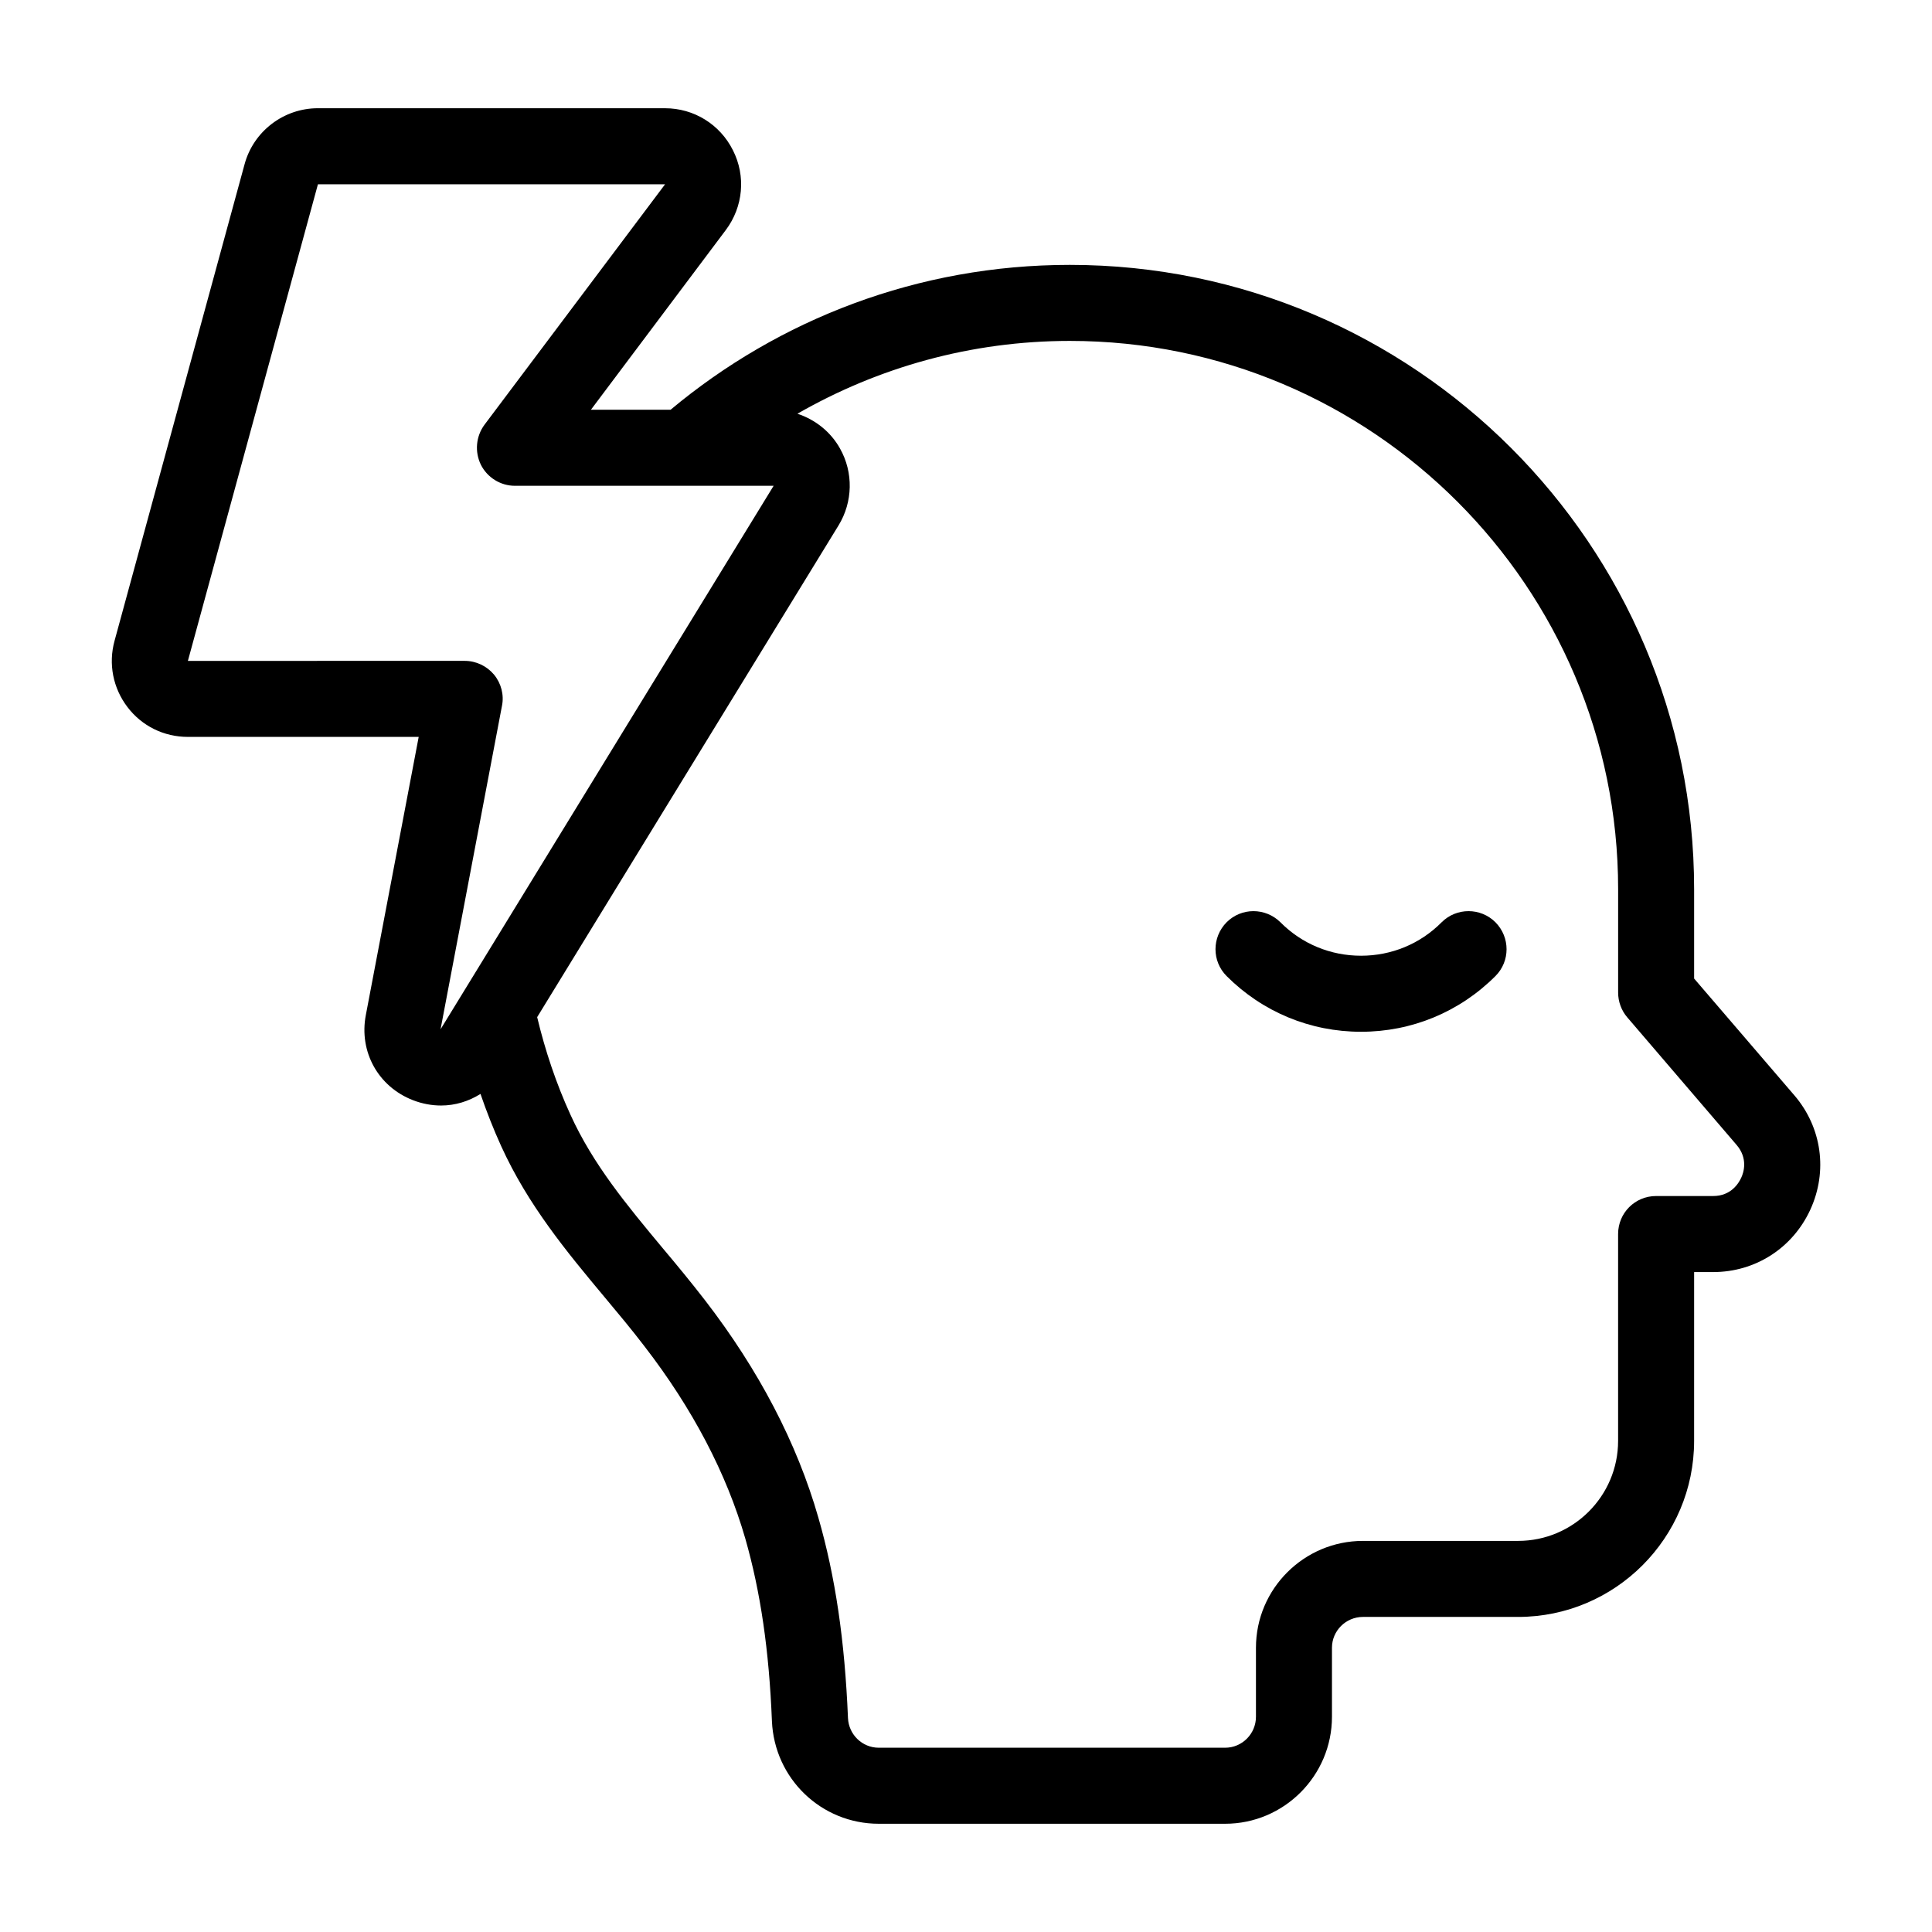 <?xml version="1.0" encoding="UTF-8"?>
<!-- Uploaded to: SVG Repo, www.svgrepo.com, Generator: SVG Repo Mixer Tools -->
<svg fill="#000000" width="800px" height="800px" version="1.1" viewBox="144 144 512 512" xmlns="http://www.w3.org/2000/svg">
 <g>
  <path d="m619.51 434.26-26.551-30.934v-23.68c0-91.238-74.211-165.45-165.45-165.45-40.203 0-77.082 14.41-105.8 38.391h-21.109l35.77-47.66c4.586-6.144 5.34-14.258 1.863-21.109-3.426-6.852-10.328-11.133-17.984-11.133l-91.996-0.004c-9.07 0-17.078 6.098-19.445 14.863l-34.461 126.3c-1.664 6.098-0.402 12.496 3.426 17.531 3.828 5.039 9.672 7.91 16.02 7.91h61.164l-14.008 73.707c-1.863 9.723 3.273 18.992 12.496 22.57 2.469 0.957 4.988 1.41 7.457 1.41 3.727 0 7.305-1.109 10.43-3.074 1.613 4.684 3.426 9.32 5.492 13.855 7.106 15.617 17.383 28.012 27.355 39.953 3.578 4.281 7.203 8.613 10.629 13.098 12.746 16.523 21.715 33.656 26.703 50.934 4.031 14.105 6.297 29.523 7.055 48.367 0.656 15.266 13.098 27.207 28.312 27.207h91.793c15.617 0 28.312-12.746 28.312-28.363v-18.289c0-4.484 3.68-8.16 8.211-8.16h41.109c25.746 0 46.652-20.957 46.652-46.652l0.004-44.738h5.039c11.184 0 21.059-6.348 25.746-16.523 4.684-10.18 3.07-21.816-4.234-30.332zm-358.76-17.484 16.273-85.699c0.605-2.922-0.203-5.996-2.117-8.312-1.914-2.266-4.734-3.629-7.758-3.629l-73.355 0.004 34.461-126.3h91.996l-47.863 63.73c-2.266 3.074-2.621 7.152-0.957 10.578 1.715 3.426 5.238 5.594 9.02 5.594h68.57zm344.66 39.398c-0.656 1.41-2.672 4.785-7.406 4.785h-15.113c-5.594 0-10.078 4.484-10.078 10.078v54.816c0 14.609-11.891 26.5-26.5 26.5h-41.109c-15.617 0-28.363 12.695-28.363 28.312v18.289c0 4.535-3.68 8.211-8.16 8.211h-91.797c-4.383 0-7.961-3.477-8.16-7.859-0.855-20.504-3.324-37.434-7.859-53.152-5.644-19.699-15.77-39.094-30.078-57.637-3.629-4.684-7.356-9.219-11.133-13.703-9.523-11.438-18.488-22.219-24.484-35.418-3.777-8.262-6.699-16.977-8.816-25.844l79.855-130.29c3.828-6.246 3.981-14.055 0.402-20.402-2.469-4.434-6.551-7.656-11.285-9.219 21.312-12.242 45.949-19.297 72.195-19.297 80.105 0 145.3 65.141 145.3 145.3v27.406c0 2.367 0.855 4.734 2.418 6.551l28.969 33.805c3.07 3.578 1.91 7.305 1.207 8.766z"/>
  <path d="m526.05 388.41c-5.691 5.742-13.301 8.867-21.363 8.867s-15.668-3.125-21.363-8.867c-3.981-3.93-10.328-3.93-14.258 0-3.93 3.981-3.93 10.328 0 14.258 9.523 9.523 22.168 14.762 35.621 14.762s26.098-5.238 35.621-14.762c3.93-3.93 3.93-10.277 0-14.258-3.93-3.93-10.328-3.93-14.258 0z"/>
 </g>
</svg>
